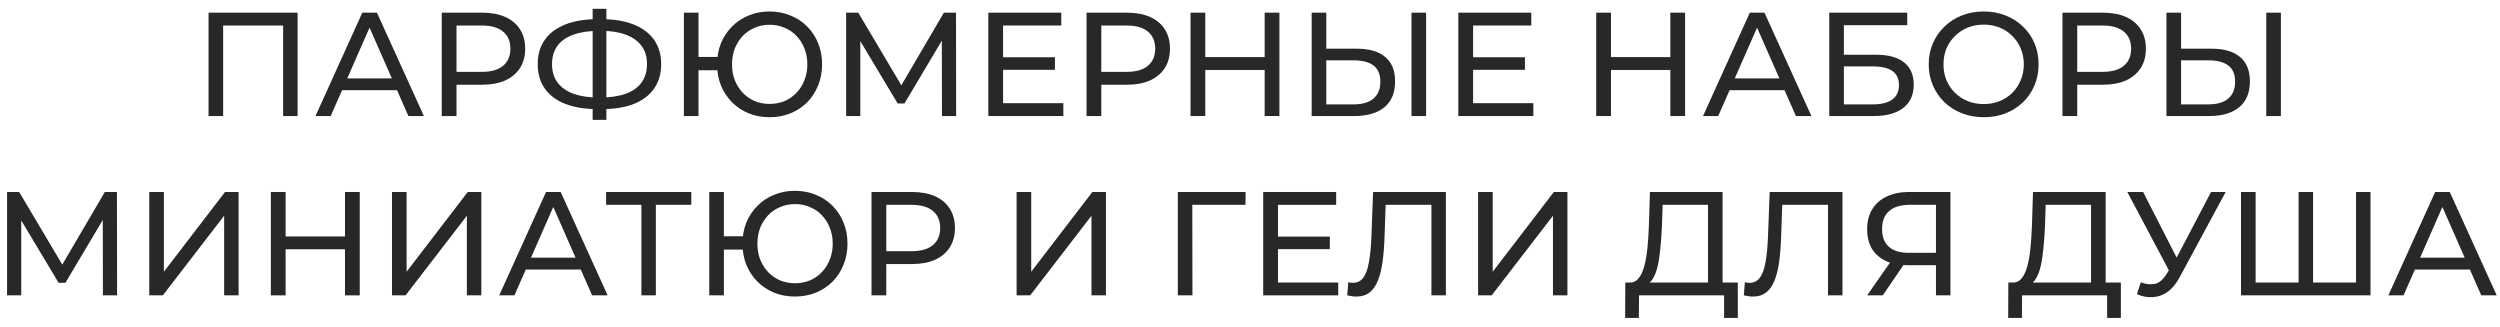 <svg width="237" height="31" viewBox="0 0 237 31" fill="none" xmlns="http://www.w3.org/2000/svg">
<path d="M226.415 28L230.853 18.2H232.239L236.691 28H235.221L231.259 18.984H231.819L227.857 28H226.415ZM228.305 25.55L228.683 24.43H234.199L234.605 25.55H228.305Z" fill="#282828"/>
<path d="M218.229 26.782L217.907 27.146V18.2H219.279V27.146L218.929 26.782H223.703L223.353 27.146V18.2H224.725V28H212.447V18.2H213.833V27.146L213.483 26.782H218.229Z" fill="#282828"/>
<path d="M202.944 26.768C203.429 26.945 203.877 26.992 204.288 26.908C204.699 26.815 205.067 26.502 205.394 25.97L205.87 25.214L206.01 25.06L209.608 18.2H210.994L206.64 26.264C206.313 26.88 205.931 27.347 205.492 27.664C205.063 27.972 204.596 28.14 204.092 28.168C203.597 28.205 203.093 28.112 202.58 27.888L202.944 26.768ZM205.968 26.306L201.67 18.2H203.168L206.738 25.186L205.968 26.306Z" fill="#282828"/>
<path d="M198.23 27.342V19.418H193.932L193.862 21.476C193.834 22.167 193.787 22.829 193.722 23.464C193.666 24.099 193.582 24.673 193.47 25.186C193.358 25.69 193.199 26.105 192.994 26.432C192.798 26.759 192.546 26.959 192.238 27.034L190.726 26.782C191.09 26.81 191.389 26.689 191.622 26.418C191.865 26.138 192.051 25.751 192.182 25.256C192.322 24.752 192.425 24.169 192.49 23.506C192.555 22.834 192.602 22.115 192.63 21.35L192.728 18.2H199.616V27.342H198.23ZM190.376 30.142L190.39 26.782H201.058V30.142H199.756V28H191.692L191.678 30.142H190.376Z" fill="#282828"/>
<path d="M183.53 28V24.808L183.894 25.144H180.828C180.035 25.144 179.349 25.009 178.77 24.738C178.201 24.467 177.762 24.08 177.454 23.576C177.155 23.063 177.006 22.447 177.006 21.728C177.006 20.981 177.169 20.347 177.496 19.824C177.823 19.292 178.285 18.891 178.882 18.62C179.479 18.34 180.175 18.2 180.968 18.2H184.902V28H183.53ZM177.006 28L179.428 24.528H180.856L178.49 28H177.006ZM183.53 24.36V19.012L183.894 19.418H181.024C180.184 19.418 179.54 19.614 179.092 20.006C178.644 20.389 178.42 20.958 178.42 21.714C178.42 22.433 178.63 22.988 179.05 23.38C179.479 23.772 180.109 23.968 180.94 23.968H183.894L183.53 24.36Z" fill="#282828"/>
<path d="M166.197 28.112C166.057 28.112 165.917 28.103 165.777 28.084C165.637 28.065 165.483 28.037 165.315 28L165.413 26.754C165.563 26.791 165.712 26.81 165.861 26.81C166.272 26.81 166.599 26.647 166.841 26.32C167.084 25.993 167.261 25.499 167.373 24.836C167.495 24.173 167.574 23.338 167.611 22.33L167.765 18.2H174.667V28H173.295V19.054L173.631 19.418H168.661L168.969 19.04L168.857 22.288C168.829 23.259 168.764 24.108 168.661 24.836C168.559 25.564 168.405 26.171 168.199 26.656C167.994 27.141 167.728 27.505 167.401 27.748C167.084 27.991 166.683 28.112 166.197 28.112Z" fill="#282828"/>
<path d="M161.917 27.342V19.418H157.619L157.549 21.476C157.521 22.167 157.475 22.829 157.409 23.464C157.353 24.099 157.269 24.673 157.157 25.186C157.045 25.69 156.887 26.105 156.681 26.432C156.485 26.759 156.233 26.959 155.925 27.034L154.413 26.782C154.777 26.81 155.076 26.689 155.309 26.418C155.552 26.138 155.739 25.751 155.869 25.256C156.009 24.752 156.112 24.169 156.177 23.506C156.243 22.834 156.289 22.115 156.317 21.35L156.415 18.2H163.303V27.342H161.917ZM154.063 30.142L154.077 26.782H164.745V30.142H163.443V28H155.379L155.365 30.142H154.063Z" fill="#282828"/>
<path d="M140.123 28V18.2H141.509V25.76L147.305 18.2H148.593V28H147.221V20.454L141.411 28H140.123Z" fill="#282828"/>
<path d="M128.6 28.112C128.46 28.112 128.32 28.103 128.18 28.084C128.04 28.065 127.886 28.037 127.718 28L127.816 26.754C127.965 26.791 128.114 26.81 128.264 26.81C128.674 26.81 129.001 26.647 129.244 26.32C129.486 25.993 129.664 25.499 129.776 24.836C129.897 24.173 129.976 23.338 130.014 22.33L130.168 18.2H137.07V28H135.698V19.054L136.034 19.418H131.064L131.372 19.04L131.26 22.288C131.232 23.259 131.166 24.108 131.064 24.836C130.961 25.564 130.807 26.171 130.602 26.656C130.396 27.141 130.13 27.505 129.804 27.748C129.486 27.991 129.085 28.112 128.6 28.112Z" fill="#282828"/>
<path d="M121.026 22.428H126.066V23.618H121.026V22.428ZM121.152 26.782H126.864V28H119.752V18.2H126.668V19.418H121.152V26.782Z" fill="#282828"/>
<path d="M111.658 28V18.2H118.084L118.07 19.418H112.694L113.03 19.068L113.044 28H111.658Z" fill="#282828"/>
<path d="M96.373 28V18.2H97.759V25.76L103.555 18.2H104.843V28H103.471V20.454L97.661 28H96.373Z" fill="#282828"/>
<path d="M82.619 28V18.2H86.441C87.3 18.2 88.032 18.335 88.639 18.606C89.246 18.877 89.713 19.269 90.039 19.782C90.366 20.295 90.529 20.907 90.529 21.616C90.529 22.325 90.366 22.937 90.039 23.45C89.713 23.954 89.246 24.346 88.639 24.626C88.032 24.897 87.3 25.032 86.441 25.032H83.389L84.019 24.374V28H82.619ZM84.019 24.514L83.389 23.814H86.399C87.295 23.814 87.972 23.623 88.429 23.24C88.896 22.857 89.129 22.316 89.129 21.616C89.129 20.916 88.896 20.375 88.429 19.992C87.972 19.609 87.295 19.418 86.399 19.418H83.389L84.019 18.718V24.514Z" fill="#282828"/>
<path d="M67.238 28V18.2H68.624V22.4H71.158V23.66H68.624V28H67.238ZM75.358 28.112C74.649 28.112 73.991 27.991 73.384 27.748C72.778 27.496 72.25 27.146 71.802 26.698C71.354 26.241 71.004 25.709 70.752 25.102C70.51 24.495 70.388 23.828 70.388 23.1C70.388 22.372 70.51 21.705 70.752 21.098C71.004 20.491 71.354 19.964 71.802 19.516C72.25 19.059 72.778 18.709 73.384 18.466C73.991 18.214 74.649 18.088 75.358 18.088C76.068 18.088 76.726 18.214 77.332 18.466C77.948 18.709 78.48 19.059 78.928 19.516C79.376 19.964 79.722 20.491 79.964 21.098C80.216 21.705 80.342 22.372 80.342 23.1C80.342 23.828 80.216 24.495 79.964 25.102C79.722 25.709 79.376 26.241 78.928 26.698C78.48 27.146 77.948 27.496 77.332 27.748C76.726 27.991 76.068 28.112 75.358 28.112ZM75.358 26.852C75.872 26.852 76.343 26.763 76.772 26.586C77.211 26.399 77.589 26.138 77.906 25.802C78.233 25.466 78.485 25.069 78.662 24.612C78.849 24.155 78.942 23.651 78.942 23.1C78.942 22.549 78.849 22.045 78.662 21.588C78.485 21.131 78.233 20.734 77.906 20.398C77.589 20.062 77.211 19.805 76.772 19.628C76.343 19.441 75.876 19.348 75.372 19.348C74.868 19.348 74.397 19.441 73.958 19.628C73.529 19.805 73.151 20.062 72.824 20.398C72.507 20.734 72.255 21.131 72.068 21.588C71.891 22.045 71.802 22.549 71.802 23.1C71.802 23.651 71.891 24.155 72.068 24.612C72.255 25.069 72.507 25.466 72.824 25.802C73.151 26.138 73.529 26.399 73.958 26.586C74.397 26.763 74.864 26.852 75.358 26.852Z" fill="#282828"/>
<path d="M60.804 28V19.054L61.154 19.418H57.458V18.2H65.536V19.418H61.84L62.176 19.054V28H60.804Z" fill="#282828"/>
<path d="M47.327 28L51.765 18.2H53.151L57.603 28H56.133L52.171 18.984H52.731L48.769 28H47.327ZM49.217 25.55L49.595 24.43H55.111L55.517 25.55H49.217Z" fill="#282828"/>
<path d="M37.16 28V18.2H38.546V25.76L44.342 18.2H45.63V28H44.258V20.454L38.448 28H37.16Z" fill="#282828"/>
<path d="M32.704 18.2H34.104V28H32.704V18.2ZM27.076 28H25.676V18.2H27.076V28ZM32.83 23.632H26.936V22.414H32.83V23.632Z" fill="#282828"/>
<path d="M14.15 28V18.2H15.536V25.76L21.332 18.2H22.62V28H21.248V20.454L15.438 28H14.15Z" fill="#282828"/>
<path d="M0.67 28V18.2H1.818L6.214 25.606H5.598L9.938 18.2H11.086L11.1 28H9.756L9.742 20.314H10.064L6.2 26.81H5.556L1.664 20.314H2.014V28H0.67Z" fill="#282828"/>
<path d="M209.677 4.616C210.834 4.616 211.726 4.877 212.351 5.4C212.976 5.913 213.289 6.683 213.289 7.71C213.289 8.793 212.948 9.614 212.267 10.174C211.595 10.725 210.648 11 209.425 11H205.379V1.2H206.765V4.616H209.677ZM209.369 9.894C210.181 9.894 210.802 9.712 211.231 9.348C211.67 8.984 211.889 8.447 211.889 7.738C211.889 7.047 211.674 6.539 211.245 6.212C210.816 5.885 210.19 5.722 209.369 5.722H206.765V9.894H209.369ZM214.843 11V1.2H216.229V11H214.843Z" fill="#282828"/>
<path d="M195.521 11V1.2H199.343C200.202 1.2 200.935 1.335 201.541 1.606C202.148 1.877 202.615 2.269 202.941 2.782C203.268 3.295 203.431 3.907 203.431 4.616C203.431 5.325 203.268 5.937 202.941 6.45C202.615 6.954 202.148 7.346 201.541 7.626C200.935 7.897 200.202 8.032 199.343 8.032H196.291L196.921 7.374V11H195.521ZM196.921 7.514L196.291 6.814H199.301C200.197 6.814 200.874 6.623 201.331 6.24C201.798 5.857 202.031 5.316 202.031 4.616C202.031 3.916 201.798 3.375 201.331 2.992C200.874 2.609 200.197 2.418 199.301 2.418H196.291L196.921 1.718V7.514Z" fill="#282828"/>
<path d="M188.064 11.112C187.317 11.112 186.622 10.986 185.978 10.734C185.343 10.482 184.792 10.132 184.326 9.684C183.859 9.227 183.495 8.695 183.234 8.088C182.972 7.481 182.842 6.819 182.842 6.1C182.842 5.381 182.972 4.719 183.234 4.112C183.495 3.505 183.859 2.978 184.326 2.53C184.792 2.073 185.343 1.718 185.978 1.466C186.612 1.214 187.308 1.088 188.064 1.088C188.81 1.088 189.496 1.214 190.122 1.466C190.756 1.709 191.307 2.059 191.774 2.516C192.25 2.964 192.614 3.491 192.866 4.098C193.127 4.705 193.258 5.372 193.258 6.1C193.258 6.828 193.127 7.495 192.866 8.102C192.614 8.709 192.25 9.241 191.774 9.698C191.307 10.146 190.756 10.496 190.122 10.748C189.496 10.991 188.81 11.112 188.064 11.112ZM188.064 9.866C188.605 9.866 189.104 9.773 189.562 9.586C190.028 9.399 190.43 9.138 190.766 8.802C191.111 8.457 191.377 8.055 191.564 7.598C191.76 7.141 191.858 6.641 191.858 6.1C191.858 5.559 191.76 5.059 191.564 4.602C191.377 4.145 191.111 3.748 190.766 3.412C190.43 3.067 190.028 2.801 189.562 2.614C189.104 2.427 188.605 2.334 188.064 2.334C187.513 2.334 187.004 2.427 186.538 2.614C186.08 2.801 185.679 3.067 185.334 3.412C184.988 3.748 184.718 4.145 184.522 4.602C184.335 5.059 184.242 5.559 184.242 6.1C184.242 6.641 184.335 7.141 184.522 7.598C184.718 8.055 184.988 8.457 185.334 8.802C185.679 9.138 186.08 9.399 186.538 9.586C187.004 9.773 187.513 9.866 188.064 9.866Z" fill="#282828"/>
<path d="M173.414 11V1.2H180.806V2.39H174.8V5.19H177.852C179.019 5.19 179.905 5.433 180.512 5.918C181.119 6.403 181.422 7.108 181.422 8.032C181.422 8.984 181.091 9.717 180.428 10.23C179.775 10.743 178.837 11 177.614 11H173.414ZM174.8 9.894H177.558C178.37 9.894 178.981 9.74 179.392 9.432C179.812 9.124 180.022 8.667 180.022 8.06C180.022 6.884 179.201 6.296 177.558 6.296H174.8V9.894Z" fill="#282828"/>
<path d="M161.446 11L165.884 1.2H167.27L171.722 11H170.252L166.29 1.984H166.85L162.888 11H161.446ZM163.336 8.55L163.714 7.43H169.23L169.636 8.55H163.336Z" fill="#282828"/>
<path d="M158.348 1.2H159.748V11H158.348V1.2ZM152.72 11H151.32V1.2H152.72V11ZM158.474 6.632H152.58V5.414H158.474V6.632Z" fill="#282828"/>
<path d="M139.524 5.428H144.564V6.618H139.524V5.428ZM139.65 9.782H145.362V11H138.25V1.2H145.166V2.418H139.65V9.782Z" fill="#282828"/>
<path d="M128.644 4.616C129.801 4.616 130.692 4.877 131.318 5.4C131.943 5.913 132.256 6.683 132.256 7.71C132.256 8.793 131.915 9.614 131.234 10.174C130.562 10.725 129.614 11 128.392 11H124.346V1.2H125.732V4.616H128.644ZM128.336 9.894C129.148 9.894 129.768 9.712 130.198 9.348C130.636 8.984 130.856 8.447 130.856 7.738C130.856 7.047 130.641 6.539 130.212 6.212C129.782 5.885 129.157 5.722 128.336 5.722H125.732V9.894H128.336ZM133.81 11V1.2H135.196V11H133.81Z" fill="#282828"/>
<path d="M119.889 1.2H121.289V11H119.889V1.2ZM114.261 11H112.861V1.2H114.261V11ZM120.015 6.632H114.121V5.414H120.015V6.632Z" fill="#282828"/>
<path d="M103.004 11V1.2H106.826C107.685 1.2 108.417 1.335 109.024 1.606C109.631 1.877 110.097 2.269 110.424 2.782C110.751 3.295 110.914 3.907 110.914 4.616C110.914 5.325 110.751 5.937 110.424 6.45C110.097 6.954 109.631 7.346 109.024 7.626C108.417 7.897 107.685 8.032 106.826 8.032H103.774L104.404 7.374V11H103.004ZM104.404 7.514L103.774 6.814H106.784C107.68 6.814 108.357 6.623 108.814 6.24C109.281 5.857 109.514 5.316 109.514 4.616C109.514 3.916 109.281 3.375 108.814 2.992C108.357 2.609 107.68 2.418 106.784 2.418H103.774L104.404 1.718V7.514Z" fill="#282828"/>
<path d="M94.967 5.428H100.007V6.618H94.967V5.428ZM95.093 9.782H100.805V11H93.693V1.2H100.609V2.418H95.093V9.782Z" fill="#282828"/>
<path d="M80.213 11V1.2H81.361L85.757 8.606H85.141L89.481 1.2H90.629L90.643 11H89.299L89.285 3.314H89.607L85.743 9.81H85.099L81.207 3.314H81.557V11H80.213Z" fill="#282828"/>
<path d="M64.832 11V1.2H66.218V5.4H68.752V6.66H66.218V11H64.832ZM72.952 11.112C72.243 11.112 71.585 10.991 70.978 10.748C70.371 10.496 69.844 10.146 69.396 9.698C68.948 9.241 68.598 8.709 68.346 8.102C68.103 7.495 67.982 6.828 67.982 6.1C67.982 5.372 68.103 4.705 68.346 4.098C68.598 3.491 68.948 2.964 69.396 2.516C69.844 2.059 70.371 1.709 70.978 1.466C71.585 1.214 72.243 1.088 72.952 1.088C73.661 1.088 74.319 1.214 74.926 1.466C75.542 1.709 76.074 2.059 76.522 2.516C76.97 2.964 77.315 3.491 77.558 4.098C77.81 4.705 77.936 5.372 77.936 6.1C77.936 6.828 77.81 7.495 77.558 8.102C77.315 8.709 76.97 9.241 76.522 9.698C76.074 10.146 75.542 10.496 74.926 10.748C74.319 10.991 73.661 11.112 72.952 11.112ZM72.952 9.852C73.465 9.852 73.937 9.763 74.366 9.586C74.805 9.399 75.183 9.138 75.5 8.802C75.827 8.466 76.079 8.069 76.256 7.612C76.443 7.155 76.536 6.651 76.536 6.1C76.536 5.549 76.443 5.045 76.256 4.588C76.079 4.131 75.827 3.734 75.5 3.398C75.183 3.062 74.805 2.805 74.366 2.628C73.937 2.441 73.47 2.348 72.966 2.348C72.462 2.348 71.991 2.441 71.552 2.628C71.123 2.805 70.745 3.062 70.418 3.398C70.101 3.734 69.849 4.131 69.662 4.588C69.485 5.045 69.396 5.549 69.396 6.1C69.396 6.651 69.485 7.155 69.662 7.612C69.849 8.069 70.101 8.466 70.418 8.802C70.745 9.138 71.123 9.399 71.552 9.586C71.991 9.763 72.457 9.852 72.952 9.852Z" fill="#282828"/>
<path d="M56.659 10.342C55.464 10.342 54.442 10.179 53.593 9.852C52.743 9.516 52.095 9.031 51.647 8.396C51.199 7.761 50.975 6.991 50.975 6.086C50.975 5.181 51.199 4.411 51.647 3.776C52.095 3.141 52.743 2.656 53.593 2.32C54.442 1.984 55.464 1.816 56.659 1.816C56.677 1.816 56.71 1.816 56.757 1.816C56.813 1.816 56.864 1.816 56.911 1.816C56.967 1.816 56.999 1.816 57.009 1.816C58.203 1.816 59.221 1.984 60.061 2.32C60.91 2.656 61.559 3.141 62.007 3.776C62.455 4.411 62.679 5.181 62.679 6.086C62.679 6.982 62.455 7.752 62.007 8.396C61.568 9.031 60.929 9.516 60.089 9.852C59.258 10.179 58.25 10.342 57.065 10.342C57.046 10.342 57.004 10.342 56.939 10.342C56.883 10.342 56.827 10.342 56.771 10.342C56.715 10.342 56.677 10.342 56.659 10.342ZM56.813 9.25C56.831 9.25 56.855 9.25 56.883 9.25C56.911 9.25 56.925 9.25 56.925 9.25C57.877 9.241 58.679 9.119 59.333 8.886C59.986 8.643 60.481 8.289 60.817 7.822C61.162 7.346 61.335 6.763 61.335 6.072C61.335 5.391 61.162 4.817 60.817 4.35C60.471 3.883 59.972 3.529 59.319 3.286C58.675 3.043 57.886 2.922 56.953 2.922C56.943 2.922 56.92 2.922 56.883 2.922C56.855 2.922 56.831 2.922 56.813 2.922C55.851 2.922 55.035 3.043 54.363 3.286C53.7 3.519 53.196 3.869 52.851 4.336C52.505 4.803 52.333 5.386 52.333 6.086C52.333 6.786 52.51 7.369 52.865 7.836C53.219 8.303 53.728 8.657 54.391 8.9C55.063 9.133 55.87 9.25 56.813 9.25ZM56.183 11.364V0.836H57.485V11.364H56.183Z" fill="#282828"/>
<path d="M41.877 11V1.2H45.699C46.558 1.2 47.29 1.335 47.897 1.606C48.504 1.877 48.97 2.269 49.297 2.782C49.624 3.295 49.787 3.907 49.787 4.616C49.787 5.325 49.624 5.937 49.297 6.45C48.97 6.954 48.504 7.346 47.897 7.626C47.29 7.897 46.558 8.032 45.699 8.032H42.647L43.277 7.374V11H41.877ZM43.277 7.514L42.647 6.814H45.657C46.553 6.814 47.23 6.623 47.687 6.24C48.154 5.857 48.387 5.316 48.387 4.616C48.387 3.916 48.154 3.375 47.687 2.992C47.23 2.609 46.553 2.418 45.657 2.418H42.647L43.277 1.718V7.514Z" fill="#282828"/>
<path d="M29.909 11L34.347 1.2H35.733L40.185 11H38.715L34.753 1.984H35.313L31.351 11H29.909ZM31.799 8.55L32.177 7.43H37.693L38.099 8.55H31.799Z" fill="#282828"/>
<path d="M19.77 11V1.2H28.212V11H26.84V2.054L27.175 2.418H20.805L21.155 2.054V11H19.77Z" fill="#282828"/>
</svg>
